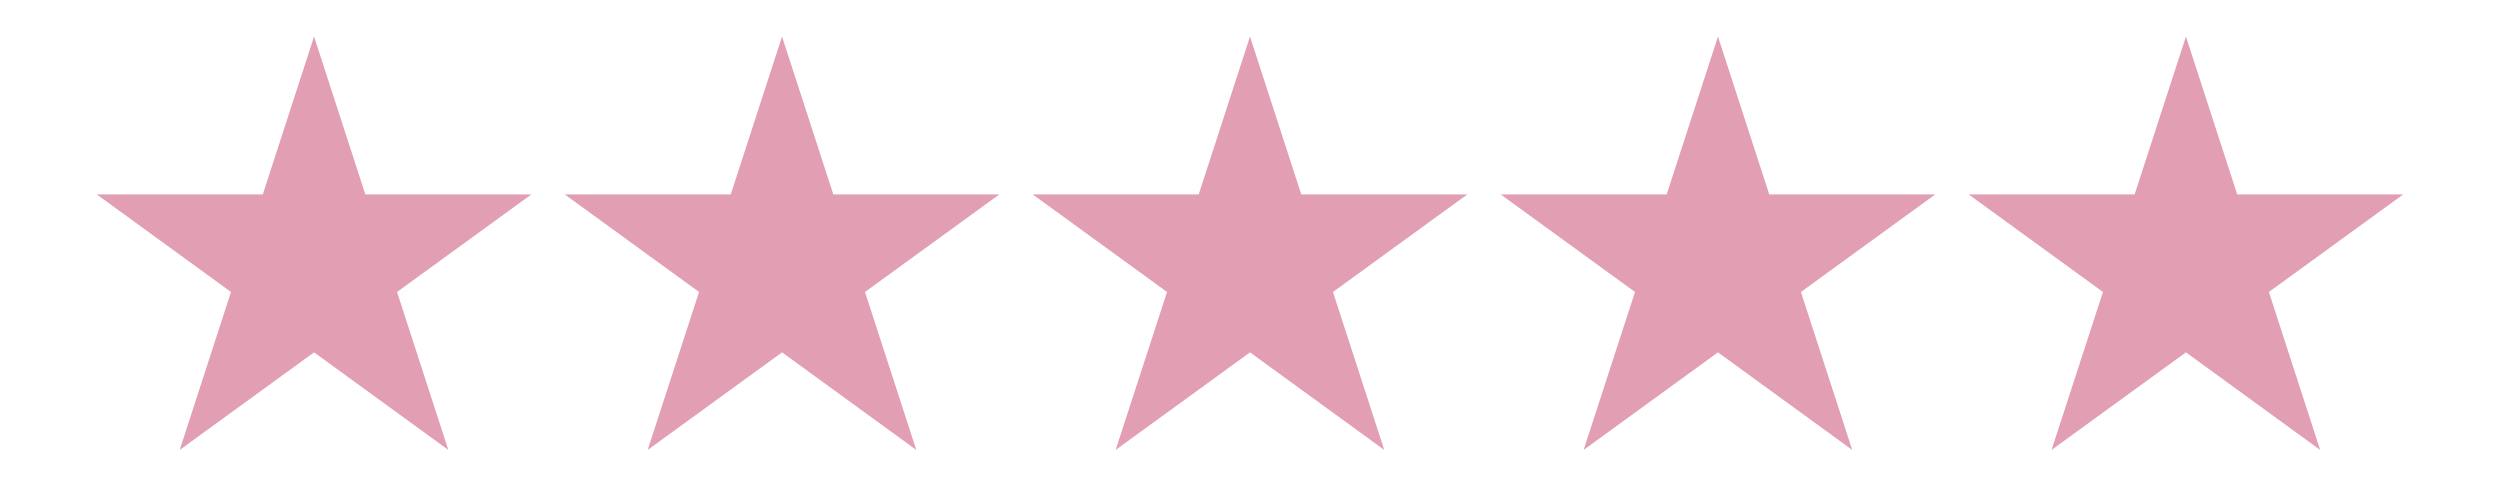 <svg xmlns="http://www.w3.org/2000/svg" xmlns:xlink="http://www.w3.org/1999/xlink" width="500" zoomAndPan="magnify" viewBox="0 0 375 75" height="100" preserveAspectRatio="xMidYMid meet" version="1.0"><defs><clipPath id="7ae1618b57"><path d="M 84 5.484 L 150 5.484 L 150 67.734 L 84 67.734 Z M 84 5.484 " clip-rule="nonzero"/></clipPath><clipPath id="d2a365636c"><path d="M 14.031 5.484 L 80 5.484 L 80 67.734 L 14.031 67.734 Z M 14.031 5.484 " clip-rule="nonzero"/></clipPath><clipPath id="669d63753e"><path d="M 154 5.484 L 221 5.484 L 221 67.734 L 154 67.734 Z M 154 5.484 " clip-rule="nonzero"/></clipPath><clipPath id="3d01de9b84"><path d="M 225 5.484 L 291 5.484 L 291 67.734 L 225 67.734 Z M 225 5.484 " clip-rule="nonzero"/></clipPath><clipPath id="8e3424cb2d"><path d="M 295 5.484 L 361 5.484 L 361 67.734 L 295 67.734 Z M 295 5.484 " clip-rule="nonzero"/></clipPath></defs><g clip-path="url(#7ae1618b57)"><path fill="#e29eb3" d="M 117.305 5.484 L 124.996 29.16 L 149.902 29.16 L 129.75 43.797 L 137.441 67.488 L 117.305 52.852 L 97.152 67.488 L 104.859 43.797 L 84.707 29.16 L 109.613 29.16 Z M 117.305 5.484 " fill-opacity="1" fill-rule="nonzero"/></g><g clip-path="url(#d2a365636c)"><path fill="#e29eb3" d="M 47.109 5.484 L 54.801 29.16 L 79.707 29.16 L 59.555 43.797 L 67.246 67.488 L 47.109 52.852 L 26.957 67.488 L 34.648 43.797 L 14.512 29.16 L 39.418 29.16 Z M 47.109 5.484 " fill-opacity="1" fill-rule="nonzero"/></g><g clip-path="url(#669d63753e)"><path fill="#e29eb3" d="M 187.5 5.484 L 195.191 29.16 L 220.098 29.16 L 199.945 43.797 L 207.637 67.488 L 187.5 52.852 L 167.348 67.488 L 175.055 43.797 L 154.902 29.16 L 179.809 29.16 Z M 187.5 5.484 " fill-opacity="1" fill-rule="nonzero"/></g><g clip-path="url(#3d01de9b84)"><path fill="#e29eb3" d="M 257.695 5.484 L 265.387 29.16 L 290.293 29.16 L 270.137 43.797 L 277.832 67.488 L 257.695 52.852 L 237.543 67.488 L 245.25 43.797 L 225.098 29.16 L 250 29.16 Z M 257.695 5.484 " fill-opacity="1" fill-rule="nonzero"/></g><g clip-path="url(#8e3424cb2d)"><path fill="#e29eb3" d="M 327.891 5.484 L 335.582 29.16 L 360.484 29.16 L 340.332 43.797 L 348.023 67.488 L 327.891 52.852 L 307.734 67.488 L 315.445 43.797 L 295.293 29.16 L 320.195 29.16 Z M 327.891 5.484 " fill-opacity="1" fill-rule="nonzero"/></g></svg>